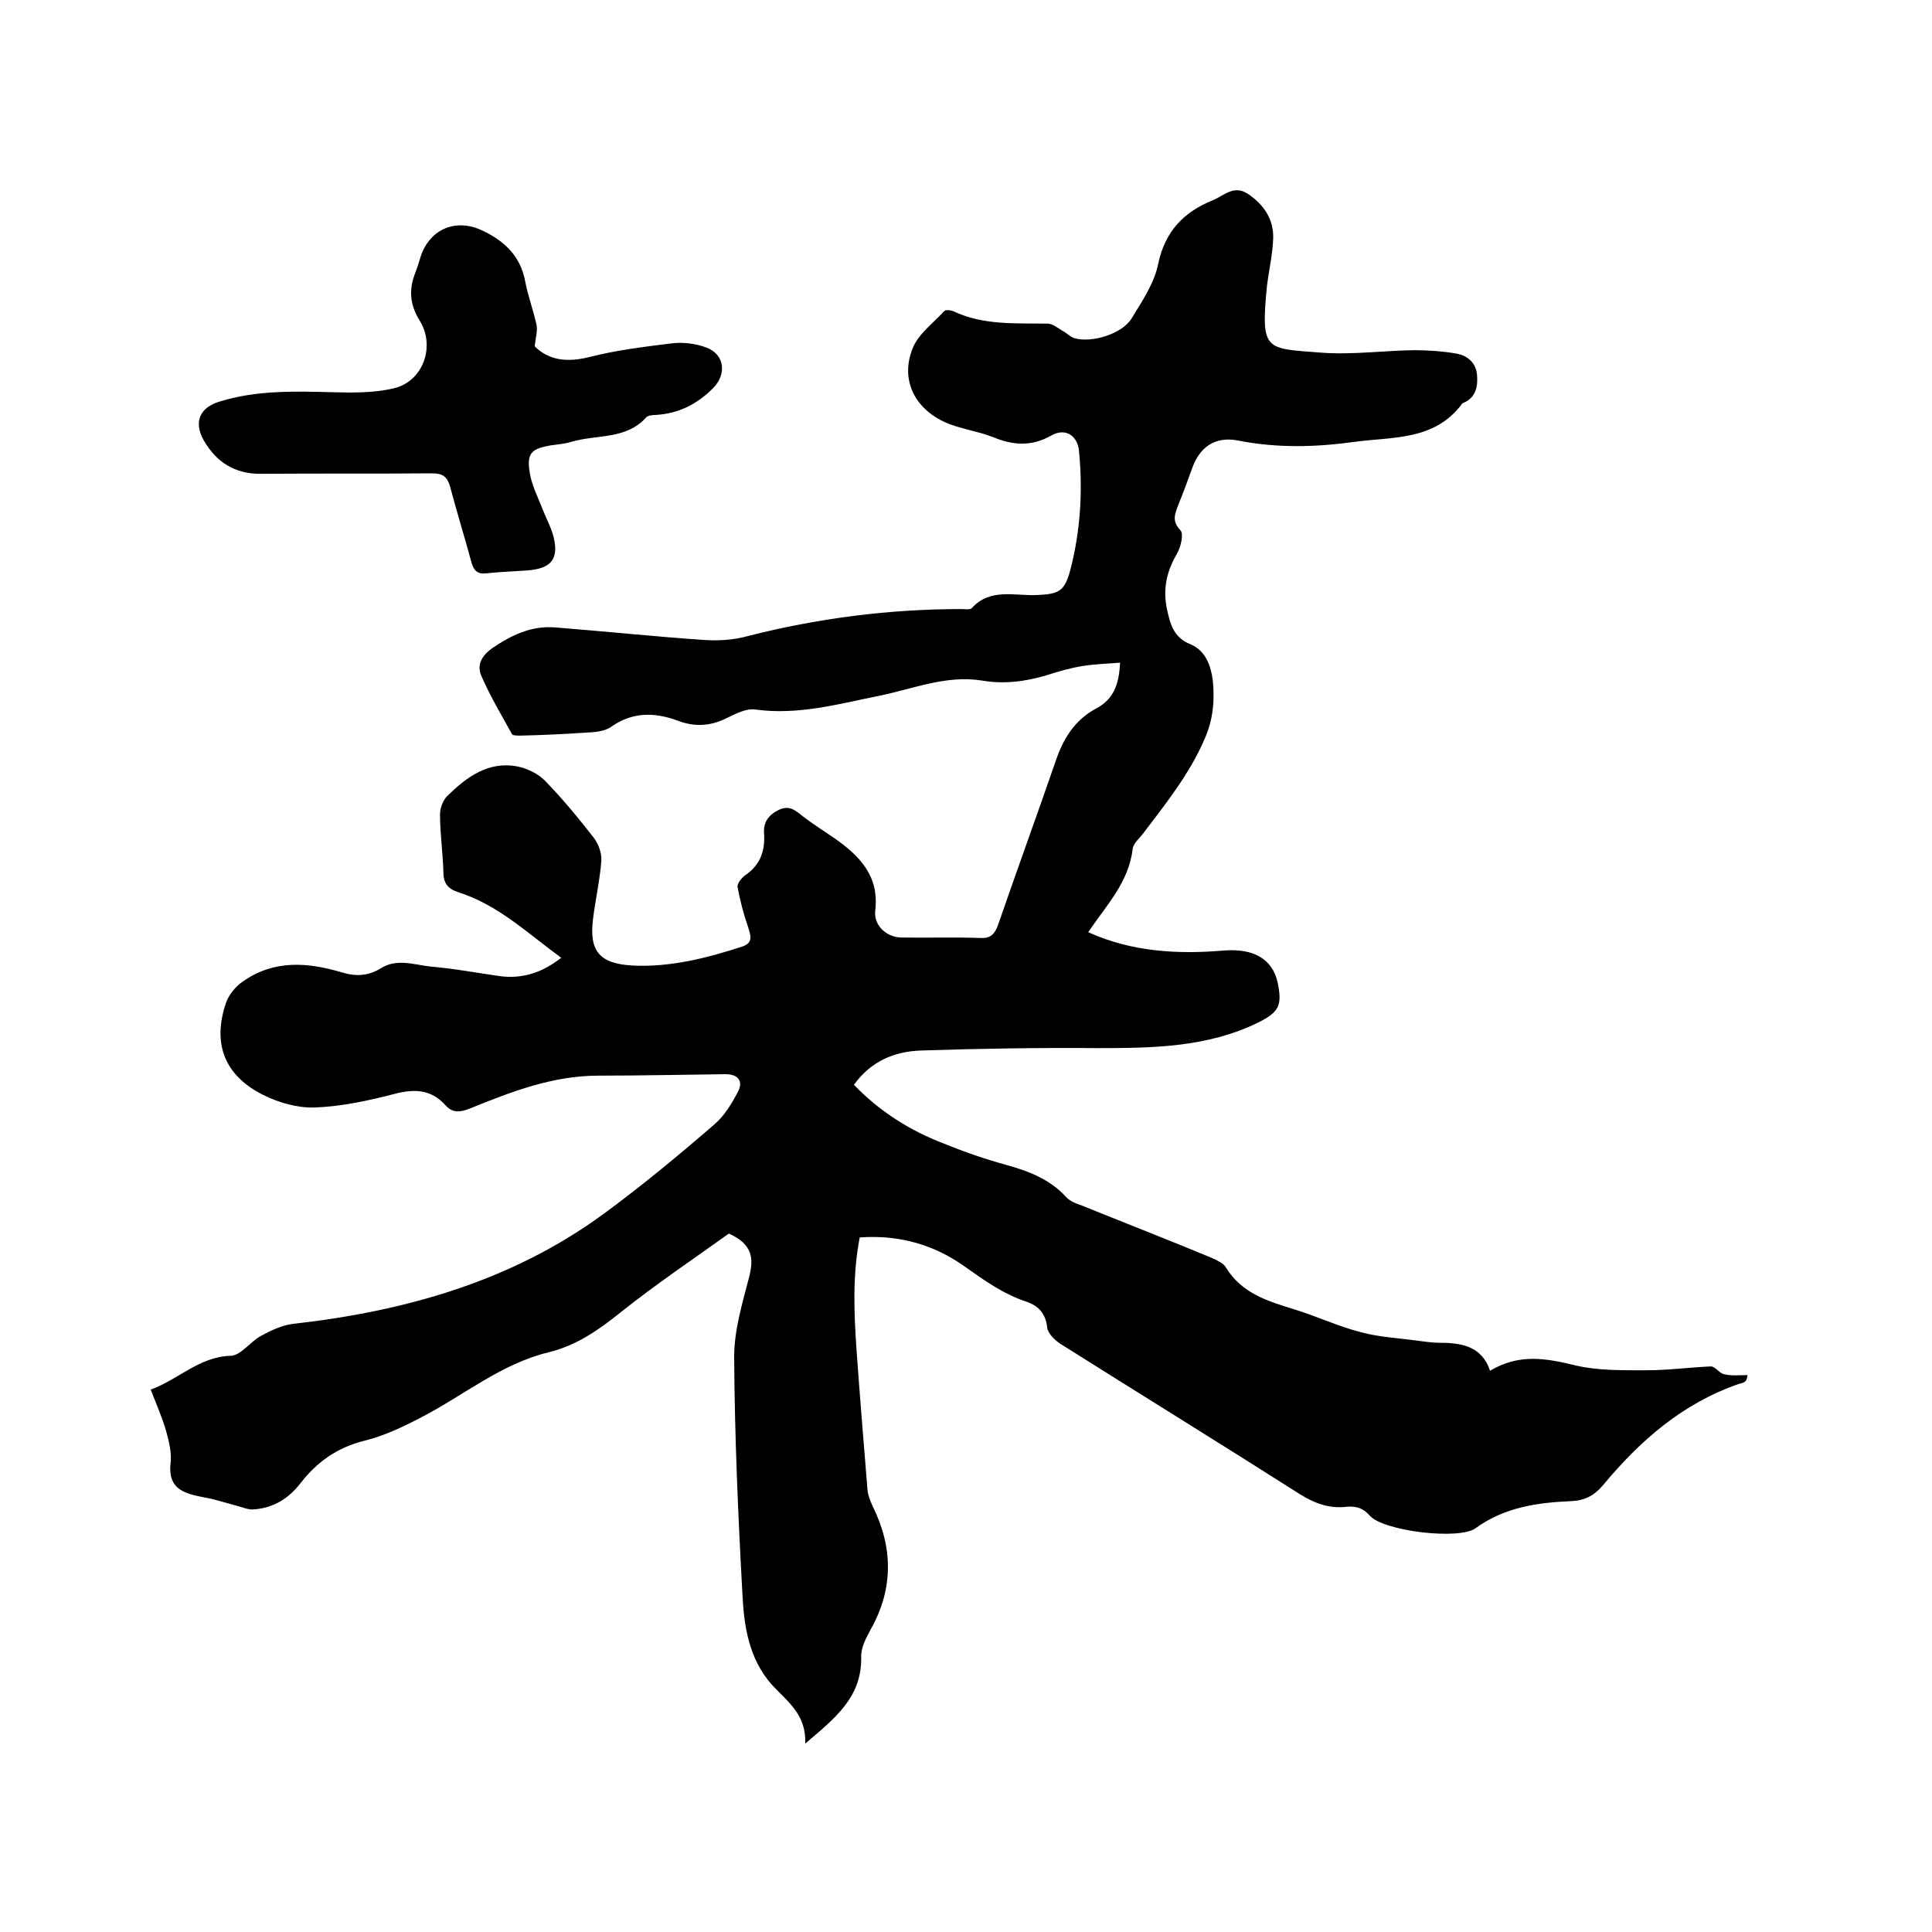 <svg enable-background="new 0 0 400 400" viewBox="0 0 400 400" xmlns="http://www.w3.org/2000/svg"><path d="m361.8 284.7c0-.1 0 .6-.3 1.1-.2.4-.9.6-1.4.7-11.7 4-20.6 11.8-28.3 21.1-1.8 2.1-3.8 3.1-6.6 3.2-7 .3-13.8 1.3-19.7 5.6-3.4 2.5-19.1.6-21.9-2.6-1.7-1.9-3.3-2-5.2-1.8-3.4.3-6.3-.8-9.2-2.6-16.5-10.5-33.2-20.8-49.7-31.2-1.2-.8-2.6-2.2-2.7-3.4-.3-2.9-1.9-4.5-4.3-5.3-4.8-1.6-8.7-4.4-12.8-7.3-6.3-4.5-13.6-6.6-21.7-6-1.5 7.7-1.2 15.3-.7 22.8.7 9.8 1.5 19.6 2.3 29.4.1 1.2.6 2.4 1.1 3.5 4.2 8.5 4.3 17-.4 25.4-1 1.8-2.1 3.9-2 5.9.1 8.3-5.5 12.6-11.6 17.8.3-6.1-3.8-8.8-6.9-12.2-4.8-5.4-5.8-12.3-6.1-19-.9-16.3-1.6-32.6-1.7-48.9 0-5.5 1.7-11.1 3.1-16.5 1-3.9.7-6.8-4.2-9-7.1 5.1-15 10.4-22.4 16.3-4.6 3.7-9.2 6.9-15 8.3-9.8 2.4-17.5 8.9-26.2 13.4-3.8 2-7.8 3.9-11.9 4.9-5.6 1.4-9.8 4.4-13.2 8.8-2.5 3.2-5.6 5.1-9.6 5.4-.9.1-1.8-.2-2.7-.5-1.8-.5-3.6-1-5.4-1.5-1.9-.5-4-.7-5.8-1.4-2.7-1-3.7-2.9-3.4-6 .3-2.2-.3-4.6-.9-6.8-.8-2.8-2-5.5-3.2-8.6 5.8-2.1 10-6.8 16.6-7 2.1-.1 4-2.9 6.2-4.1 2-1.1 4.3-2.2 6.6-2.5 23.2-2.6 45.3-8.8 64.4-22.8 7.9-5.8 15.5-12.1 22.9-18.5 2.1-1.8 3.6-4.3 4.9-6.8 1.1-2.1.1-3.6-2.6-3.6-8.8.1-17.5.3-26.3.3-9.4 0-18 3.3-26.6 6.8-2 .8-3.6 1-5.1-.7-3-3.3-6.4-3.4-10.6-2.3-5.4 1.4-11 2.6-16.5 2.8-3.5.1-7.4-1-10.6-2.6-8-4-10.6-10.6-7.7-19.1.6-1.7 2-3.4 3.5-4.4 6.4-4.5 13.3-4 20.4-1.9 2.9.9 5.5.8 8.1-.8 3.3-2.1 6.8-.8 10.2-.4 4.8.4 9.6 1.3 14.5 2 4.7.6 8.7-.7 12.7-3.8-7-5.1-13.1-11-21.4-13.6-2.1-.7-3-1.9-3-4.1-.1-4-.7-8-.7-12 0-1.3.6-2.9 1.5-3.8 4-3.9 8.5-7.3 14.6-6.1 2 .4 4.2 1.5 5.6 2.9 3.6 3.7 6.9 7.7 10.1 11.8 1 1.3 1.7 3.2 1.6 4.8-.3 4-1.2 7.9-1.7 11.9-.9 6.8 1.3 9.4 8.1 9.8 7.8.4 15.3-1.5 22.7-3.9 2.5-.8 1.8-2.4 1.2-4.3-.9-2.6-1.6-5.4-2.1-8.1-.1-.7.9-1.9 1.6-2.4 3.1-2.1 4.1-5 3.9-8.5-.2-2.4.8-3.9 3-5s3.5.1 5 1.3c2.1 1.6 4.3 3 6.5 4.5 5.3 3.7 9.4 7.9 8.5 15.1-.3 3 2.3 5.4 5.3 5.5 5.5.1 11-.1 16.5.1 2.1.1 2.9-.8 3.6-2.6 4-11.6 8.2-23.1 12.2-34.7 1.6-4.5 4.1-8.1 8.3-10.3 3.5-1.9 4.6-5 4.8-9.4-2.7.2-5.3.3-7.8.7s-4.9 1.1-7.4 1.9c-4.4 1.3-8.8 1.9-13.4 1.1-7.5-1.2-14.4 1.8-21.5 3.2-8.4 1.7-16.6 4-25.4 2.8-1.9-.3-4.1.9-6 1.8-3.4 1.7-6.7 1.8-10.1.5-4.9-1.8-9.4-1.8-13.8 1.3-1.4 1-3.6 1.1-5.5 1.2-4.4.3-8.9.5-13.3.6-.6 0-1.5 0-1.7-.3-2.2-4-4.6-8-6.4-12.2-.9-2.2.2-4.1 2.3-5.6 4-2.7 8.1-4.7 13-4.3 10.3.8 20.6 1.9 30.9 2.6 3 .2 6.1 0 9-.8 14.5-3.7 29.3-5.6 44.2-5.6.7 0 1.8.2 2.2-.2 3.8-4.2 8.9-2.5 13.4-2.7 4.6-.2 5.8-.7 7-5.2 2.1-8.1 2.6-16.3 1.8-24.6-.3-3.3-2.9-4.9-5.8-3.2-4.1 2.3-7.9 2-12 .3-3.3-1.3-7-1.7-10.2-3.2-6.3-3-9-9-6.4-15.3 1.2-2.9 4.2-5.1 6.5-7.6.3-.3 1.3-.2 1.8 0 6.3 3 13 2.5 19.6 2.6 1 0 2.1.9 3.1 1.5.8.4 1.5 1.2 2.4 1.5 3.6 1.1 10-.9 11.9-4.1 2.2-3.6 4.7-7.3 5.5-11.3 1.4-6.7 5.3-10.7 11.2-13.1 2.3-.9 4.4-3.3 7.3-1.4 3.3 2.2 5.4 5.2 5.3 9.2-.1 3.3-.9 6.7-1.3 10-1.3 13.5-.3 12.8 11.1 13.7 6.4.5 12.9-.4 19.3-.5 2.9 0 5.9.2 8.8.7 2.3.4 4.1 1.9 4.3 4.4.2 2.4-.2 4.7-2.8 5.8-.1 0-.2.1-.3.2-5.7 7.7-14.4 6.8-22.4 7.9s-15.9 1.3-24-.3c-4.7-.9-7.9 1.3-9.5 5.8-.9 2.5-1.8 5-2.8 7.4-.7 1.9-1.5 3.4.4 5.4.7.7.1 3.4-.7 4.8-2.1 3.6-3 7.2-2.1 11.5.7 3.2 1.4 5.9 4.9 7.3 3.1 1.3 4.2 4.4 4.6 7.5.4 4.1.1 8-1.7 12.1-3.1 7.2-7.9 13.2-12.6 19.4-.8 1.1-2.2 2.2-2.3 3.4-.8 6.9-5.5 11.7-9.2 17.2 9.1 4.1 18.5 4.6 28.1 3.8 6.2-.5 10 1.8 11.1 6.5 1 4.8.4 6.2-4 8.4-10.6 5.2-22 5.3-33.5 5.3-12.1-.1-24.3.1-36.4.5-5.4.2-10.3 2.2-13.8 7.1 5.3 5.5 11.6 9.5 18.7 12.2 4.2 1.7 8.5 3.2 12.9 4.4 4.7 1.3 9 3 12.3 6.6.8.9 2.1 1.4 3.3 1.8 8.9 3.6 17.9 7.1 26.8 10.8 1.1.5 2.5 1.1 3 2 3.3 5.4 8.7 7 14.2 8.7 4.6 1.4 9 3.5 13.7 4.7 3.6 1 7.5 1.2 11.2 1.7 1.7.2 3.4.5 5 .5 4.7 0 8.9.7 10.6 5.8 6-3.6 11.6-2.6 17.7-1.1 4.7 1.1 9.8 1 14.7 1 4.4 0 8.9-.6 13.3-.8.9 0 1.8 1.4 2.7 1.6 1.6.4 3.2.2 4.9.2z"/><path d="m110.7 71.7c2.9 2.9 6.7 3.4 11.4 2.2 5.5-1.4 11.2-2.1 16.9-2.8 2.3-.3 4.9 0 7.1.8 4 1.4 4.4 5.6 1.5 8.5-3.3 3.3-7.1 5.2-11.7 5.5-.7 0-1.7.1-2.1.5-4.2 4.7-10.3 3.5-15.6 5.1-1.3.4-2.7.5-4.1.7-4.2.7-5.1 1.7-4.4 5.8.4 2.4 1.6 4.8 2.5 7.1.7 1.8 1.6 3.5 2.2 5.3 1.5 5.1 0 7.3-5.2 7.7-2.8.2-5.7.3-8.5.6-1.8.2-2.6-.5-3.1-2.3-1.4-5.2-3-10.3-4.4-15.6-.6-2.1-1.5-2.8-3.7-2.8-11.9.1-23.7 0-35.6.1-5.3 0-9.1-2.4-11.7-6.9-2.2-3.9-.8-6.9 3.4-8.1 7.5-2.3 15.2-2.1 23-1.9 4.3.1 8.7.2 12.9-.8 6.1-1.4 8.7-8.7 5.4-14-2-3.2-2.3-6.3-1-9.7.5-1.3.9-2.6 1.3-3.9 2-5.5 7.3-7.6 12.6-5.1 4.5 2.1 7.9 5.2 8.9 10.4.6 3.1 1.7 6.1 2.4 9.2.2 1.3-.2 2.6-.4 4.4z"/></svg>